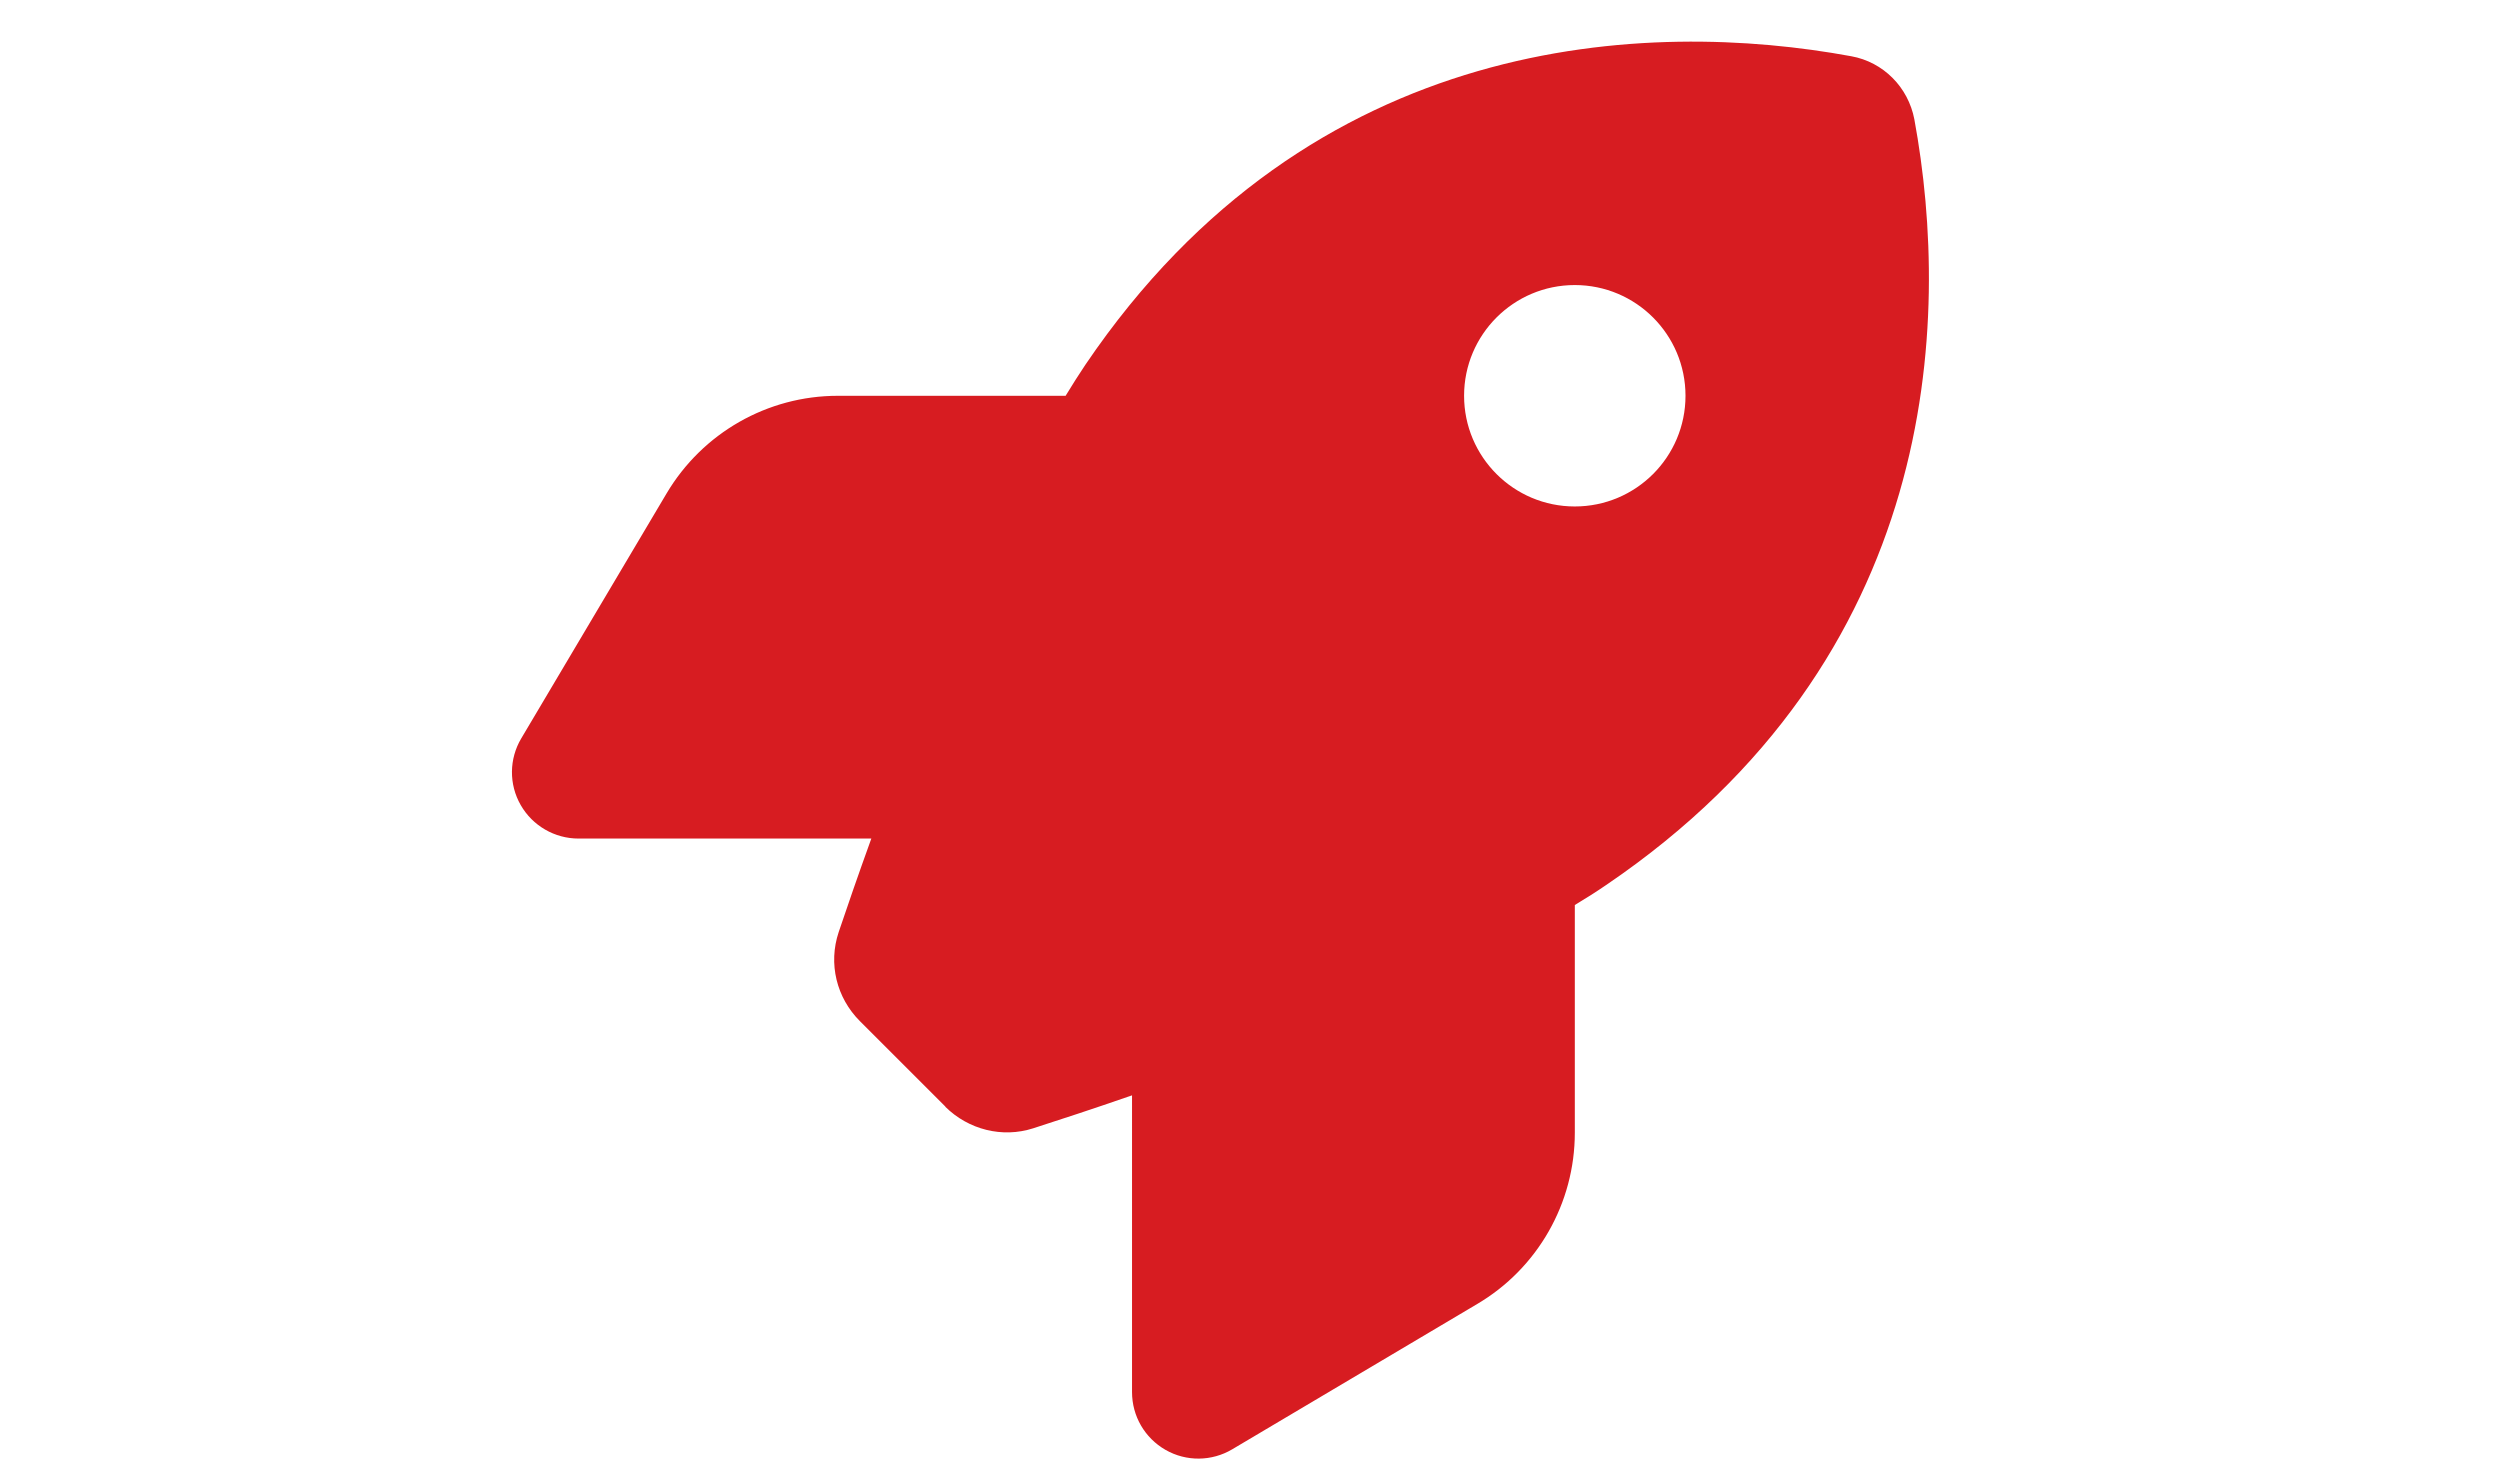 <svg xmlns="http://www.w3.org/2000/svg" xmlns:xlink="http://www.w3.org/1999/xlink" id="Layer_1" x="0px" y="0px" width="85px" height="50px" viewBox="0 0 85 50" xml:space="preserve"><path fill="#D71C21" d="M32.147,37.628l-2.908-2.907c-0.8-0.8-1.082-1.957-0.724-3.029c0.282-0.838,0.658-1.929,1.11-3.181h-9.955 c-0.809,0-1.562-0.433-1.966-1.139c-0.405-0.705-0.395-1.571,0.019-2.267l4.94-8.327c1.223-2.061,3.434-3.321,5.824-3.321h7.744 c0.226-0.376,0.452-0.724,0.677-1.063C44.614,1.027,56.093,0.651,62.942,1.912c1.092,0.197,1.938,1.054,2.146,2.145 c1.261,6.859,0.875,18.329-10.481,26.035c-0.329,0.226-0.687,0.451-1.063,0.678v7.743c0,2.39-1.261,4.61-3.321,5.824l-8.327,4.939 c-0.696,0.414-1.562,0.424-2.268,0.02c-0.706-0.405-1.139-1.148-1.139-1.967V37.242c-1.327,0.461-2.484,0.838-3.359,1.12 c-1.054,0.339-2.202,0.047-2.992-0.734H32.147z M53.543,17.22c2.079,0,3.764-1.685,3.764-3.764c0-2.078-1.685-3.764-3.764-3.764 c-2.078,0-3.764,1.686-3.764,3.764C49.779,15.535,51.465,17.22,53.543,17.22z"></path></svg>
